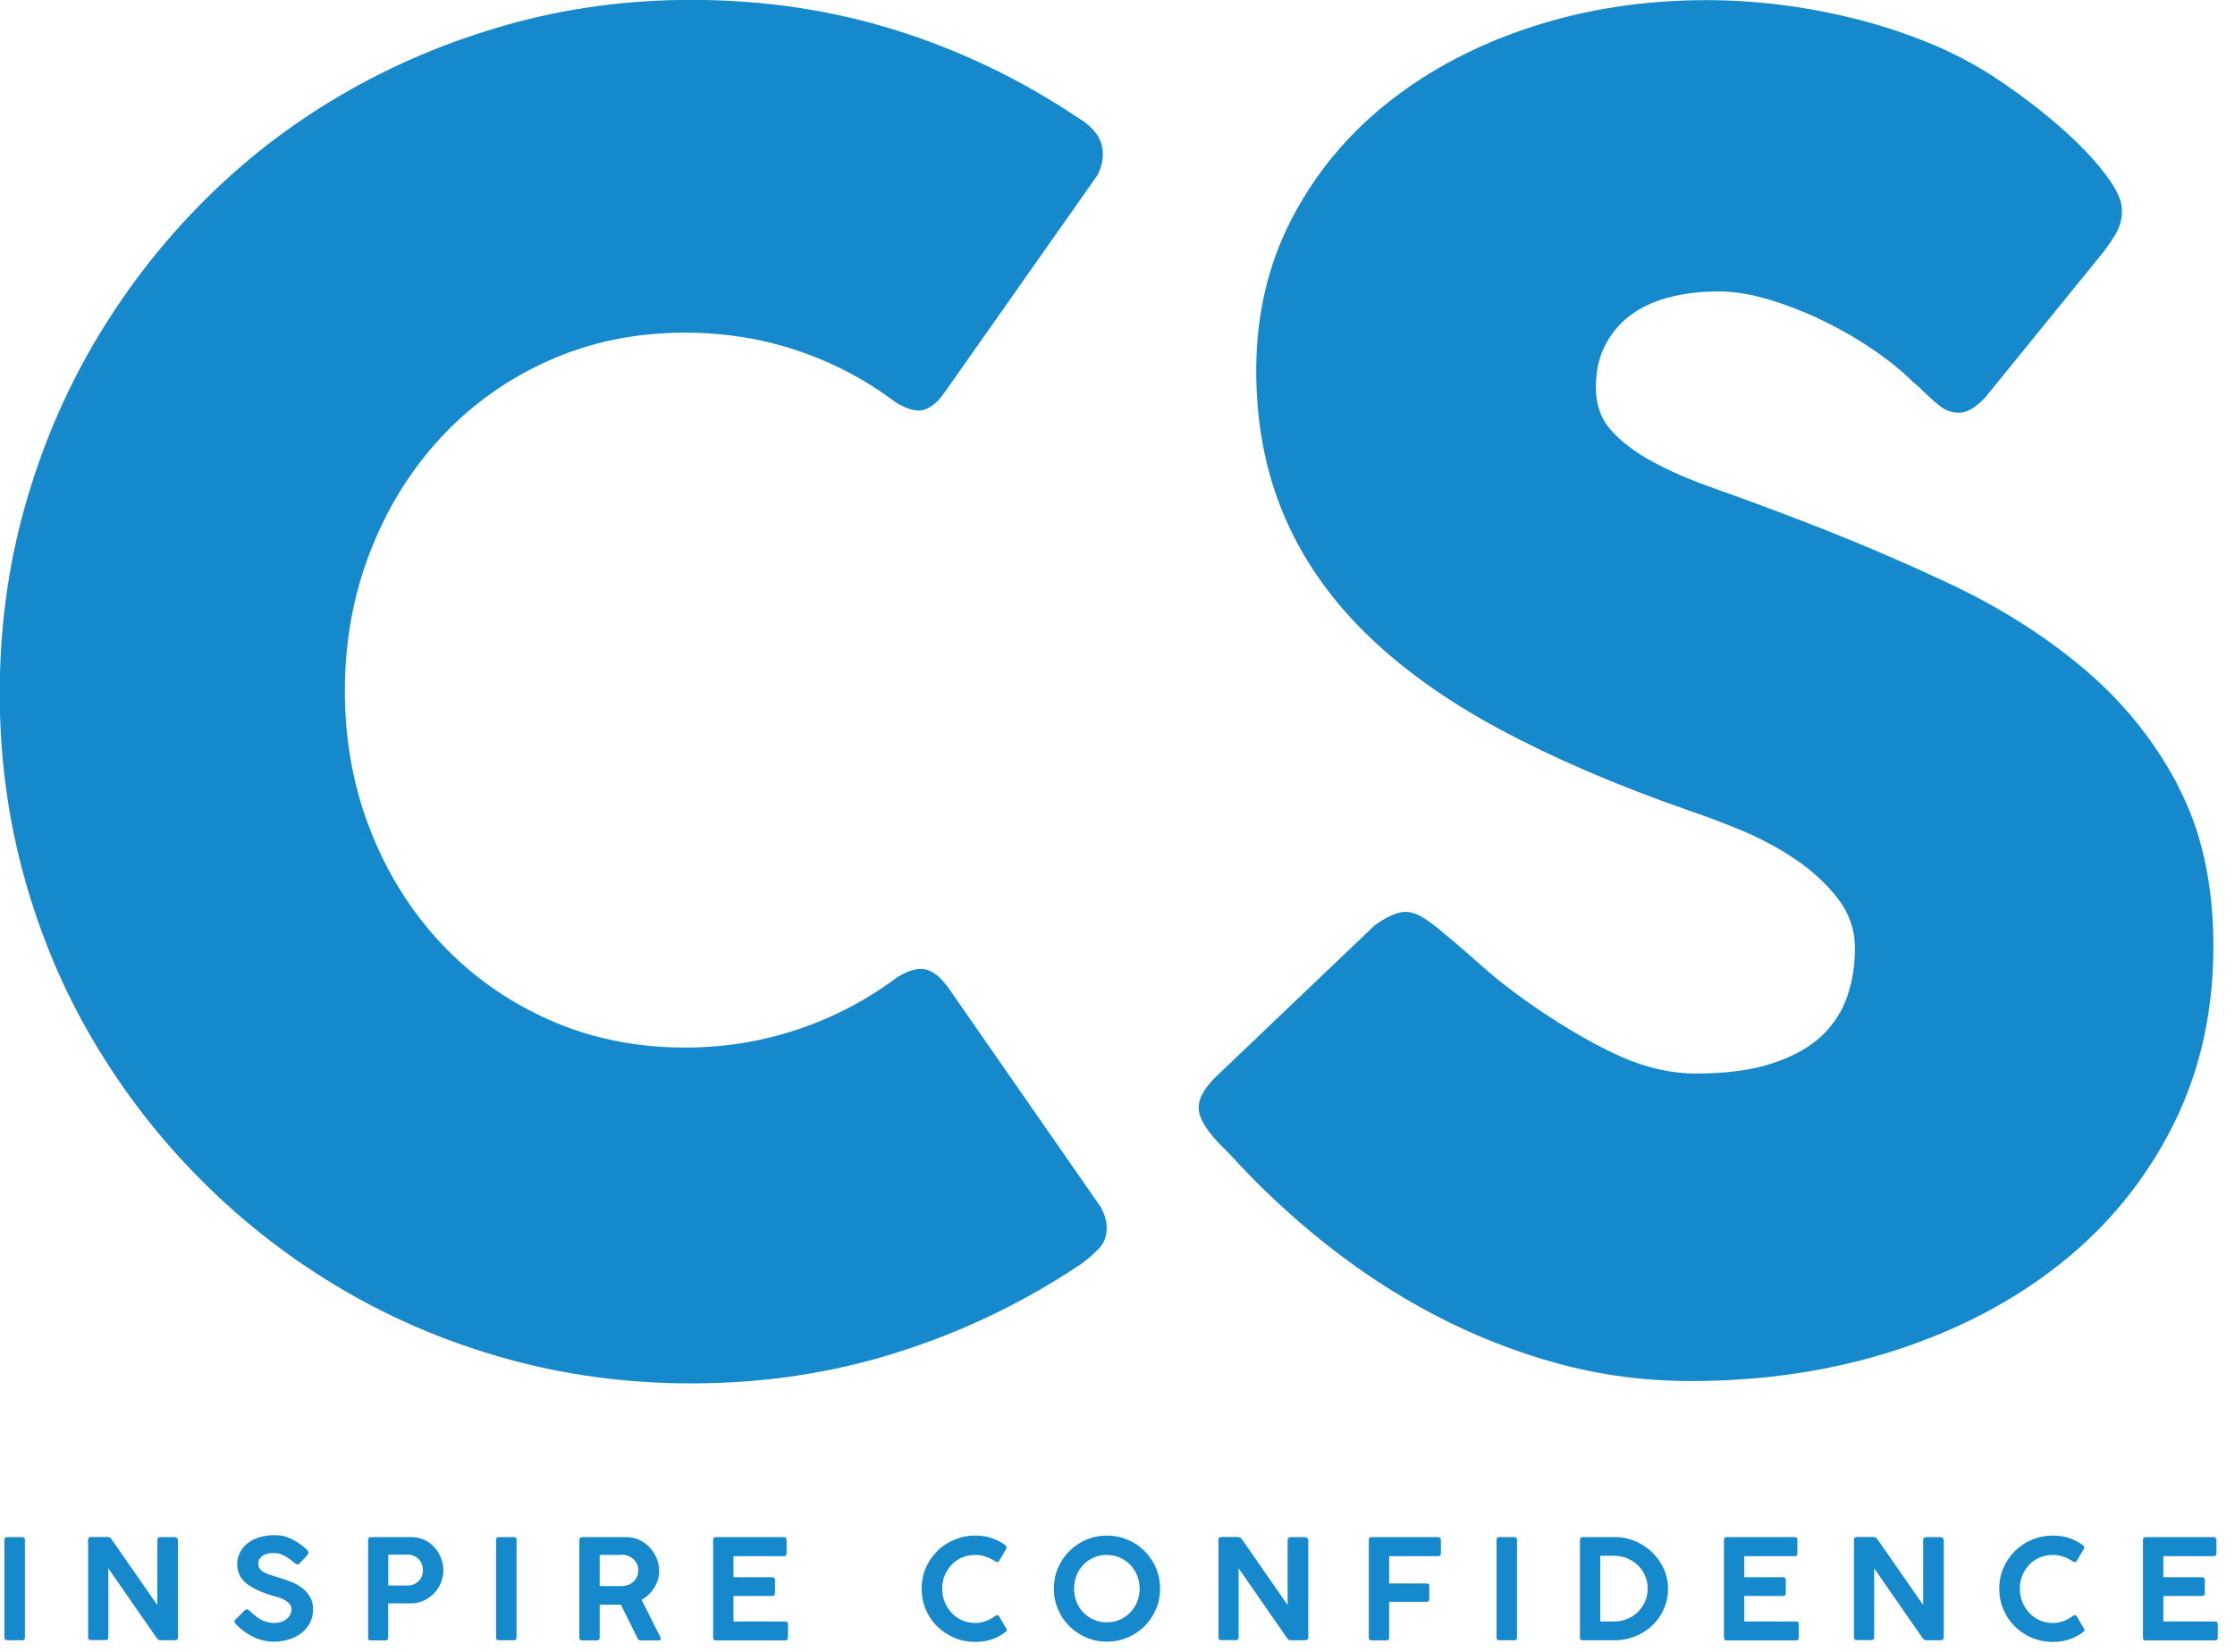 <svg width="69" height="51" viewBox="0 0 69 51" fill="none" xmlns="http://www.w3.org/2000/svg">
<g clip-path="url(#clip0_431_91)">
<path d="M0.137 50.558V47.547C0.137 47.487 0.167 47.457 0.222 47.457H0.688C0.743 47.457 0.769 47.487 0.769 47.547V50.558C0.769 50.613 0.743 50.643 0.688 50.643H0.222C0.167 50.643 0.137 50.613 0.137 50.558Z" fill="#1589CB"/>
<path d="M2.712 47.551C2.712 47.525 2.72 47.504 2.738 47.483C2.755 47.465 2.776 47.453 2.81 47.453H3.314C3.335 47.453 3.361 47.457 3.387 47.47C3.412 47.478 3.429 47.495 3.442 47.521L4.856 49.554V47.521C4.864 47.495 4.877 47.478 4.899 47.47C4.92 47.461 4.937 47.457 4.954 47.457H5.39C5.411 47.457 5.437 47.465 5.458 47.483C5.479 47.5 5.492 47.521 5.492 47.551V50.549C5.492 50.613 5.458 50.643 5.39 50.643H4.963C4.928 50.643 4.903 50.634 4.886 50.622C4.869 50.609 4.852 50.592 4.835 50.57L3.344 48.422V50.545C3.344 50.609 3.314 50.639 3.25 50.639H2.814C2.75 50.639 2.72 50.609 2.72 50.545V47.547L2.712 47.551Z" fill="#1589CB"/>
<path d="M7.294 50.16C7.273 50.135 7.256 50.109 7.243 50.084C7.23 50.058 7.243 50.028 7.273 49.998L7.559 49.716C7.585 49.695 7.611 49.686 7.636 49.691C7.662 49.695 7.687 49.712 7.713 49.738C7.756 49.78 7.803 49.823 7.858 49.87C7.909 49.913 7.969 49.955 8.029 49.99C8.089 50.024 8.157 50.054 8.23 50.075C8.302 50.096 8.379 50.109 8.456 50.109C8.542 50.109 8.618 50.096 8.682 50.075C8.747 50.054 8.806 50.02 8.853 49.981C8.9 49.943 8.934 49.9 8.96 49.849C8.986 49.797 8.999 49.746 8.999 49.691C8.999 49.622 8.977 49.562 8.934 49.516C8.892 49.468 8.841 49.43 8.781 49.396C8.721 49.362 8.657 49.336 8.584 49.315C8.516 49.293 8.452 49.276 8.392 49.259C8.046 49.157 7.781 49.029 7.598 48.879C7.414 48.73 7.324 48.533 7.324 48.29C7.324 48.157 7.354 48.038 7.41 47.927C7.465 47.82 7.546 47.726 7.645 47.645C7.747 47.568 7.867 47.504 8.012 47.461C8.157 47.419 8.311 47.397 8.486 47.397C8.674 47.397 8.858 47.44 9.028 47.53C9.199 47.619 9.353 47.726 9.481 47.854C9.532 47.91 9.532 47.965 9.481 48.021L9.246 48.273C9.216 48.298 9.191 48.307 9.165 48.298C9.139 48.29 9.114 48.273 9.084 48.247C9.05 48.217 9.011 48.187 8.964 48.153C8.922 48.119 8.87 48.085 8.819 48.055C8.768 48.025 8.712 47.999 8.653 47.978C8.593 47.957 8.533 47.948 8.469 47.948C8.413 47.948 8.358 47.948 8.298 47.961C8.238 47.974 8.187 47.987 8.14 48.012C8.093 48.038 8.055 48.072 8.021 48.115C7.986 48.157 7.974 48.217 7.974 48.294C7.974 48.35 7.991 48.397 8.021 48.435C8.05 48.474 8.093 48.512 8.149 48.542C8.204 48.572 8.272 48.602 8.345 48.627C8.422 48.653 8.503 48.678 8.597 48.704C8.742 48.747 8.879 48.794 9.011 48.849C9.139 48.901 9.251 48.969 9.349 49.046C9.447 49.123 9.52 49.217 9.579 49.319C9.639 49.422 9.665 49.554 9.665 49.703C9.665 49.853 9.631 49.99 9.567 50.109C9.502 50.233 9.413 50.336 9.302 50.421C9.191 50.506 9.063 50.575 8.917 50.617C8.772 50.664 8.623 50.686 8.469 50.686C8.247 50.686 8.029 50.639 7.824 50.541C7.619 50.442 7.44 50.314 7.294 50.156V50.16Z" fill="#1589CB"/>
<path d="M11.365 50.558V47.542C11.365 47.487 11.39 47.457 11.446 47.457H12.697C12.842 47.457 12.975 47.487 13.099 47.542C13.218 47.598 13.325 47.675 13.41 47.773C13.5 47.871 13.568 47.978 13.615 48.102C13.662 48.226 13.688 48.354 13.688 48.486C13.688 48.619 13.662 48.747 13.611 48.866C13.56 48.99 13.492 49.097 13.402 49.191C13.312 49.285 13.205 49.362 13.086 49.417C12.962 49.473 12.829 49.503 12.684 49.503H11.984V50.562C11.984 50.617 11.954 50.647 11.899 50.647H11.441C11.386 50.647 11.36 50.617 11.36 50.562L11.365 50.558ZM12.573 47.999H11.988V48.952H12.573C12.719 48.952 12.834 48.905 12.924 48.815C13.013 48.725 13.056 48.614 13.056 48.478C13.056 48.414 13.043 48.35 13.022 48.29C13 48.23 12.966 48.179 12.924 48.136C12.881 48.093 12.829 48.059 12.77 48.034C12.71 48.008 12.646 47.995 12.573 47.995V47.999Z" fill="#1589CB"/>
<path d="M15.315 50.558V47.547C15.315 47.487 15.345 47.457 15.4 47.457H15.866C15.921 47.457 15.947 47.487 15.947 47.547V50.558C15.947 50.613 15.921 50.643 15.866 50.643H15.4C15.345 50.643 15.315 50.613 15.315 50.558Z" fill="#1589CB"/>
<path d="M17.886 50.558V47.542C17.886 47.521 17.895 47.5 17.908 47.483C17.92 47.466 17.942 47.457 17.972 47.457H19.338C19.483 47.457 19.62 47.487 19.744 47.547C19.868 47.606 19.975 47.683 20.064 47.782C20.154 47.88 20.222 47.991 20.274 48.115C20.325 48.243 20.351 48.371 20.351 48.508C20.351 48.687 20.299 48.858 20.201 49.016C20.103 49.174 19.97 49.302 19.808 49.396L20.393 50.558C20.393 50.558 20.406 50.596 20.393 50.617C20.385 50.639 20.363 50.647 20.333 50.647H19.778C19.735 50.647 19.701 50.622 19.68 50.575L19.168 49.545H18.514V50.562C18.514 50.617 18.484 50.647 18.429 50.647H17.967C17.912 50.647 17.886 50.617 17.886 50.562V50.558ZM19.184 48.008H18.514V48.969H19.184C19.334 48.969 19.458 48.922 19.556 48.832C19.654 48.742 19.706 48.627 19.706 48.486C19.706 48.418 19.693 48.354 19.667 48.294C19.642 48.234 19.603 48.183 19.556 48.14C19.509 48.098 19.454 48.063 19.39 48.038C19.326 48.012 19.257 47.999 19.184 47.999V48.008Z" fill="#1589CB"/>
<path d="M22.016 50.558V47.542C22.016 47.487 22.042 47.457 22.097 47.457H24.198C24.254 47.457 24.284 47.487 24.284 47.542V47.961C24.284 48.017 24.254 48.046 24.198 48.046H22.644V48.696H23.831C23.895 48.696 23.925 48.725 23.925 48.781V49.191C23.925 49.246 23.895 49.276 23.831 49.276H22.644V50.062H24.237C24.297 50.062 24.327 50.092 24.327 50.148V50.562C24.327 50.617 24.297 50.647 24.237 50.647H22.097C22.042 50.647 22.016 50.617 22.016 50.562V50.558Z" fill="#1589CB"/>
<path d="M30.707 49.9C30.763 49.857 30.81 49.857 30.844 49.9L31.057 50.267C31.079 50.293 31.087 50.314 31.083 50.335C31.079 50.352 31.062 50.374 31.036 50.395C30.912 50.485 30.776 50.562 30.622 50.613C30.468 50.669 30.297 50.694 30.101 50.694C29.874 50.694 29.661 50.651 29.46 50.566C29.259 50.481 29.084 50.361 28.935 50.216C28.785 50.071 28.666 49.891 28.58 49.691C28.495 49.49 28.452 49.276 28.452 49.05C28.452 48.824 28.495 48.606 28.58 48.409C28.666 48.213 28.785 48.038 28.935 47.888C29.084 47.739 29.259 47.623 29.46 47.538C29.661 47.453 29.874 47.41 30.101 47.41C30.297 47.41 30.468 47.435 30.622 47.491C30.776 47.542 30.912 47.615 31.04 47.709C31.062 47.73 31.074 47.747 31.074 47.769C31.074 47.79 31.074 47.803 31.066 47.816L30.84 48.204C30.814 48.238 30.776 48.238 30.72 48.204C30.622 48.14 30.523 48.093 30.425 48.059C30.327 48.025 30.224 48.008 30.105 48.008C29.96 48.008 29.823 48.033 29.699 48.089C29.575 48.14 29.469 48.217 29.379 48.311C29.289 48.405 29.217 48.516 29.165 48.64C29.114 48.764 29.088 48.9 29.088 49.05C29.088 49.199 29.114 49.332 29.165 49.46C29.217 49.588 29.289 49.699 29.379 49.797C29.469 49.891 29.575 49.968 29.699 50.024C29.823 50.079 29.956 50.109 30.105 50.109C30.224 50.109 30.336 50.088 30.438 50.049C30.541 50.011 30.63 49.964 30.707 49.904V49.9Z" fill="#1589CB"/>
<path d="M35.815 49.05C35.815 49.276 35.772 49.49 35.687 49.686C35.602 49.883 35.482 50.058 35.337 50.207C35.187 50.357 35.012 50.472 34.812 50.557C34.611 50.643 34.397 50.686 34.171 50.686C33.944 50.686 33.731 50.643 33.535 50.557C33.334 50.472 33.163 50.357 33.014 50.207C32.864 50.058 32.749 49.887 32.663 49.686C32.578 49.486 32.535 49.276 32.535 49.05C32.535 48.824 32.578 48.606 32.663 48.409C32.749 48.213 32.864 48.038 33.014 47.888C33.163 47.739 33.334 47.623 33.535 47.538C33.735 47.453 33.944 47.41 34.171 47.41C34.397 47.41 34.611 47.453 34.812 47.538C35.012 47.623 35.187 47.739 35.337 47.888C35.486 48.038 35.602 48.209 35.687 48.409C35.772 48.61 35.815 48.824 35.815 49.05ZM35.183 49.05C35.183 48.905 35.157 48.768 35.106 48.64C35.055 48.516 34.982 48.405 34.893 48.311C34.803 48.217 34.696 48.145 34.572 48.089C34.449 48.033 34.316 48.008 34.167 48.008C34.017 48.008 33.889 48.033 33.765 48.089C33.641 48.145 33.535 48.217 33.445 48.311C33.355 48.405 33.282 48.512 33.236 48.64C33.184 48.768 33.159 48.9 33.159 49.05C33.159 49.199 33.184 49.328 33.236 49.456C33.287 49.584 33.355 49.691 33.445 49.785C33.535 49.878 33.641 49.951 33.765 50.007C33.889 50.062 34.021 50.088 34.167 50.088C34.312 50.088 34.449 50.062 34.572 50.007C34.696 49.951 34.803 49.878 34.893 49.785C34.982 49.691 35.055 49.584 35.106 49.456C35.157 49.328 35.183 49.195 35.183 49.05Z" fill="#1589CB"/>
<path d="M37.608 47.551C37.608 47.525 37.617 47.504 37.634 47.483C37.651 47.465 37.672 47.453 37.707 47.453H38.211C38.232 47.453 38.258 47.457 38.283 47.47C38.309 47.478 38.326 47.495 38.339 47.521L39.752 49.554V47.521C39.761 47.495 39.774 47.478 39.795 47.47C39.816 47.461 39.834 47.457 39.851 47.457H40.286C40.307 47.457 40.333 47.465 40.355 47.483C40.376 47.5 40.389 47.521 40.389 47.551V50.549C40.389 50.613 40.355 50.643 40.286 50.643H39.859C39.825 50.643 39.799 50.634 39.782 50.622C39.765 50.609 39.748 50.592 39.731 50.57L38.24 48.422V50.545C38.24 50.609 38.211 50.639 38.147 50.639H37.711C37.647 50.639 37.617 50.609 37.617 50.545V47.547L37.608 47.551Z" fill="#1589CB"/>
<path d="M42.259 50.558V47.542C42.259 47.487 42.285 47.457 42.34 47.457H44.399C44.455 47.457 44.484 47.487 44.484 47.542V47.961C44.484 48.017 44.455 48.046 44.399 48.046H42.887V48.888H44.044C44.1 48.888 44.126 48.918 44.126 48.973V49.37C44.126 49.426 44.1 49.456 44.044 49.456H42.887V50.562C42.887 50.617 42.857 50.647 42.802 50.647H42.34C42.285 50.647 42.259 50.617 42.259 50.562V50.558Z" fill="#1589CB"/>
<path d="M46.202 50.558V47.547C46.202 47.487 46.232 47.457 46.287 47.457H46.753C46.808 47.457 46.834 47.487 46.834 47.547V50.558C46.834 50.613 46.808 50.643 46.753 50.643H46.287C46.232 50.643 46.202 50.613 46.202 50.558Z" fill="#1589CB"/>
<path d="M48.777 50.558V47.542C48.777 47.487 48.807 47.457 48.862 47.457H49.887C50.092 47.457 50.289 47.5 50.481 47.581C50.673 47.662 50.844 47.773 50.998 47.918C51.147 48.063 51.271 48.23 51.361 48.426C51.45 48.623 51.497 48.832 51.497 49.054C51.497 49.276 51.455 49.473 51.373 49.661C51.292 49.853 51.177 50.02 51.036 50.16C50.891 50.306 50.724 50.417 50.528 50.502C50.336 50.587 50.126 50.635 49.904 50.643H48.858C48.802 50.643 48.773 50.613 48.773 50.558H48.777ZM50.869 49.05C50.869 48.909 50.844 48.777 50.788 48.653C50.737 48.529 50.664 48.422 50.571 48.333C50.477 48.243 50.37 48.17 50.242 48.115C50.114 48.063 49.977 48.034 49.832 48.034H49.404V50.062H49.832C49.977 50.062 50.114 50.037 50.242 49.981C50.37 49.93 50.477 49.857 50.571 49.763C50.66 49.674 50.733 49.562 50.788 49.443C50.84 49.319 50.869 49.187 50.869 49.046V49.05Z" fill="#1589CB"/>
<path d="M53.223 50.558V47.542C53.223 47.487 53.248 47.457 53.304 47.457H55.405C55.461 47.457 55.49 47.487 55.49 47.542V47.961C55.49 48.017 55.461 48.046 55.405 48.046H53.85V48.696H55.038C55.102 48.696 55.132 48.725 55.132 48.781V49.191C55.132 49.246 55.102 49.276 55.038 49.276H53.85V50.062H55.444C55.503 50.062 55.533 50.092 55.533 50.148V50.562C55.533 50.617 55.503 50.647 55.444 50.647H53.304C53.248 50.647 53.223 50.617 53.223 50.562V50.558Z" fill="#1589CB"/>
<path d="M57.228 47.551C57.228 47.525 57.237 47.504 57.254 47.483C57.271 47.465 57.293 47.453 57.327 47.453H57.831C57.852 47.453 57.878 47.457 57.903 47.47C57.929 47.478 57.946 47.495 57.959 47.521L59.373 49.554V47.521C59.381 47.495 59.394 47.478 59.415 47.47C59.437 47.461 59.454 47.457 59.471 47.457H59.906C59.928 47.457 59.953 47.465 59.975 47.483C59.996 47.5 60.009 47.521 60.009 47.551V50.549C60.009 50.613 59.975 50.643 59.906 50.643H59.479C59.445 50.643 59.419 50.634 59.402 50.622C59.385 50.609 59.368 50.592 59.351 50.57L57.861 48.422V50.545C57.861 50.609 57.831 50.639 57.767 50.639H57.331C57.267 50.639 57.237 50.609 57.237 50.545V47.547L57.228 47.551Z" fill="#1589CB"/>
<path d="M63.977 49.9C64.032 49.857 64.079 49.857 64.113 49.9L64.327 50.267C64.348 50.293 64.357 50.314 64.353 50.335C64.348 50.352 64.331 50.374 64.305 50.395C64.182 50.485 64.045 50.562 63.891 50.613C63.737 50.669 63.567 50.694 63.37 50.694C63.144 50.694 62.93 50.651 62.73 50.566C62.529 50.481 62.354 50.361 62.204 50.216C62.055 50.071 61.935 49.891 61.85 49.691C61.764 49.49 61.722 49.276 61.722 49.05C61.722 48.824 61.764 48.606 61.85 48.409C61.935 48.213 62.055 48.038 62.204 47.888C62.354 47.739 62.529 47.623 62.73 47.538C62.93 47.453 63.144 47.41 63.37 47.41C63.567 47.41 63.737 47.435 63.891 47.491C64.045 47.542 64.182 47.615 64.31 47.709C64.331 47.73 64.344 47.747 64.344 47.769C64.344 47.79 64.344 47.803 64.335 47.816L64.109 48.204C64.083 48.238 64.045 48.238 63.989 48.204C63.891 48.14 63.793 48.093 63.695 48.059C63.597 48.025 63.494 48.008 63.374 48.008C63.229 48.008 63.093 48.033 62.969 48.089C62.845 48.14 62.738 48.217 62.648 48.311C62.559 48.405 62.486 48.516 62.435 48.64C62.384 48.764 62.358 48.9 62.358 49.05C62.358 49.199 62.384 49.332 62.435 49.46C62.486 49.588 62.559 49.699 62.648 49.797C62.738 49.891 62.845 49.968 62.969 50.024C63.093 50.079 63.225 50.109 63.374 50.109C63.494 50.109 63.605 50.088 63.708 50.049C63.81 50.011 63.9 49.964 63.977 49.904V49.9Z" fill="#1589CB"/>
<path d="M66.159 50.558V47.542C66.159 47.487 66.184 47.457 66.24 47.457H68.341C68.397 47.457 68.427 47.487 68.427 47.542V47.961C68.427 48.017 68.397 48.046 68.341 48.046H66.787V48.696H67.974C68.038 48.696 68.068 48.725 68.068 48.781V49.191C68.068 49.246 68.038 49.276 67.974 49.276H66.787V50.062H68.379C68.439 50.062 68.469 50.092 68.469 50.148V50.562C68.469 50.617 68.439 50.647 68.379 50.647H66.24C66.184 50.647 66.159 50.617 66.159 50.562V50.558Z" fill="#1589CB"/>
<path d="M67.235 24.241C66.505 22.861 65.54 21.666 64.335 20.649C63.131 19.633 61.743 18.753 60.171 18.014C58.599 17.275 56.981 16.592 55.315 15.96C54.444 15.627 53.641 15.332 52.902 15.072C52.163 14.811 51.523 14.533 50.989 14.239C50.451 13.944 50.032 13.619 49.725 13.269C49.417 12.919 49.268 12.483 49.268 11.967C49.268 11.45 49.37 11.001 49.575 10.621C49.78 10.241 50.049 9.934 50.395 9.69C50.737 9.451 51.134 9.276 51.591 9.165C52.044 9.054 52.531 8.998 53.047 8.998C53.564 8.998 54.085 9.088 54.657 9.263C55.23 9.438 55.789 9.66 56.336 9.929C56.883 10.198 57.391 10.493 57.861 10.818C58.335 11.142 58.723 11.463 59.039 11.774L59.261 11.967C59.483 12.189 59.688 12.372 59.872 12.522C60.056 12.671 60.261 12.744 60.483 12.744C60.722 12.744 60.991 12.586 61.29 12.27L64.899 7.828C65.104 7.568 65.253 7.341 65.356 7.149C65.458 6.953 65.51 6.739 65.51 6.496C65.51 6.252 65.403 5.975 65.189 5.65C64.976 5.326 64.69 4.98 64.331 4.608C63.972 4.237 63.549 3.861 63.067 3.472C62.584 3.083 62.076 2.712 61.542 2.362C60.914 1.956 60.231 1.601 59.505 1.307C58.775 1.012 58.019 0.764 57.241 0.572C56.464 0.38 55.687 0.235 54.91 0.141C54.132 0.047 53.393 0.004 52.689 0.004C50.784 0.004 48.986 0.277 47.303 0.824C45.62 1.371 44.143 2.144 42.879 3.143C41.61 4.143 40.611 5.347 39.881 6.752C39.15 8.157 38.783 9.72 38.783 11.441C38.783 13.051 39.061 14.521 39.616 15.853C40.171 17.186 41.004 18.403 42.114 19.505C43.225 20.606 44.613 21.606 46.278 22.503C47.944 23.399 49.887 24.237 52.108 25.014C52.608 25.18 53.158 25.39 53.761 25.637C54.363 25.889 54.922 26.188 55.439 26.539C55.956 26.889 56.392 27.294 56.742 27.747C57.092 28.2 57.267 28.712 57.267 29.289C57.267 29.806 57.186 30.297 57.032 30.758C56.874 31.219 56.609 31.629 56.242 31.98C55.87 32.33 55.367 32.616 54.73 32.825C54.094 33.039 53.299 33.145 52.356 33.145C51.595 33.145 50.822 32.97 50.036 32.62C49.251 32.27 48.397 31.779 47.47 31.151C46.842 30.724 46.282 30.297 45.791 29.861C45.3 29.426 44.899 29.08 44.583 28.819C44.322 28.597 44.1 28.43 43.916 28.32C43.733 28.208 43.553 28.153 43.387 28.153C43.148 28.153 42.832 28.29 42.443 28.567L37.643 33.145C37.216 33.534 37.006 33.884 37.006 34.2C37.006 34.495 37.22 34.867 37.643 35.311C37.681 35.349 37.715 35.383 37.754 35.422C37.792 35.46 37.826 35.494 37.865 35.533L37.95 35.618C38.839 36.6 39.812 37.514 40.876 38.364C41.939 39.214 43.075 39.962 44.288 40.598C45.501 41.234 46.765 41.734 48.089 42.097C49.413 42.46 50.784 42.639 52.21 42.639C54.465 42.639 56.575 42.319 58.535 41.683C60.496 41.046 62.204 40.141 63.656 38.979C65.108 37.813 66.253 36.404 67.085 34.747C67.918 33.09 68.333 31.245 68.333 29.212C68.333 27.29 67.965 25.637 67.235 24.258V24.241Z" fill="#1589CB"/>
<path d="M29.217 30.417C28.956 30.079 28.696 29.913 28.435 29.913C28.23 29.913 27.987 29.998 27.709 30.165C26.795 30.852 25.783 31.39 24.664 31.77C23.545 32.151 22.375 32.343 21.145 32.343C19.62 32.343 18.211 32.052 16.93 31.476C15.644 30.899 14.538 30.113 13.607 29.114C12.676 28.119 11.95 26.953 11.429 25.621C10.908 24.288 10.647 22.862 10.647 21.333C10.647 19.804 10.908 18.373 11.429 17.032C11.95 15.691 12.676 14.517 13.607 13.513C14.538 12.509 15.644 11.715 16.93 11.138C18.215 10.562 19.62 10.271 21.145 10.271C22.375 10.271 23.537 10.459 24.638 10.831C25.736 11.202 26.744 11.736 27.654 12.424C27.931 12.59 28.166 12.676 28.35 12.676C28.627 12.676 28.901 12.492 29.161 12.116L33.88 5.411C33.992 5.189 34.047 4.976 34.047 4.771C34.047 4.51 33.974 4.288 33.825 4.1C33.675 3.912 33.487 3.754 33.265 3.626C31.514 2.452 29.644 1.555 27.654 0.931C25.659 0.308 23.558 -0.004 21.341 -0.004C19.368 -0.004 17.472 0.252 15.657 0.765C13.842 1.277 12.142 1.995 10.558 2.917C8.973 3.84 7.534 4.95 6.24 6.257C4.946 7.559 3.835 9.007 2.9 10.6C1.969 12.193 1.252 13.897 0.748 15.712C0.244 17.527 -0.008 19.424 -0.008 21.397C-0.008 23.37 0.244 25.266 0.748 27.081C1.252 28.896 1.965 30.592 2.9 32.163C3.831 33.735 4.942 35.17 6.24 36.464C7.534 37.758 8.973 38.873 10.558 39.804C12.138 40.735 13.838 41.452 15.657 41.956C17.472 42.46 19.368 42.712 21.341 42.712C23.575 42.712 25.702 42.392 27.726 41.747C29.746 41.106 31.63 40.197 33.381 39.022C33.586 38.873 33.765 38.715 33.927 38.548C34.085 38.382 34.167 38.168 34.167 37.908C34.167 37.72 34.111 37.515 34 37.293L29.225 30.421L29.217 30.417Z" fill="#1589CB"/>
</g>
<defs>
<clipPath id="clip0_431_91">
<rect width="68.469" height="50.69" fill="white"/>
</clipPath>
</defs>
</svg>
